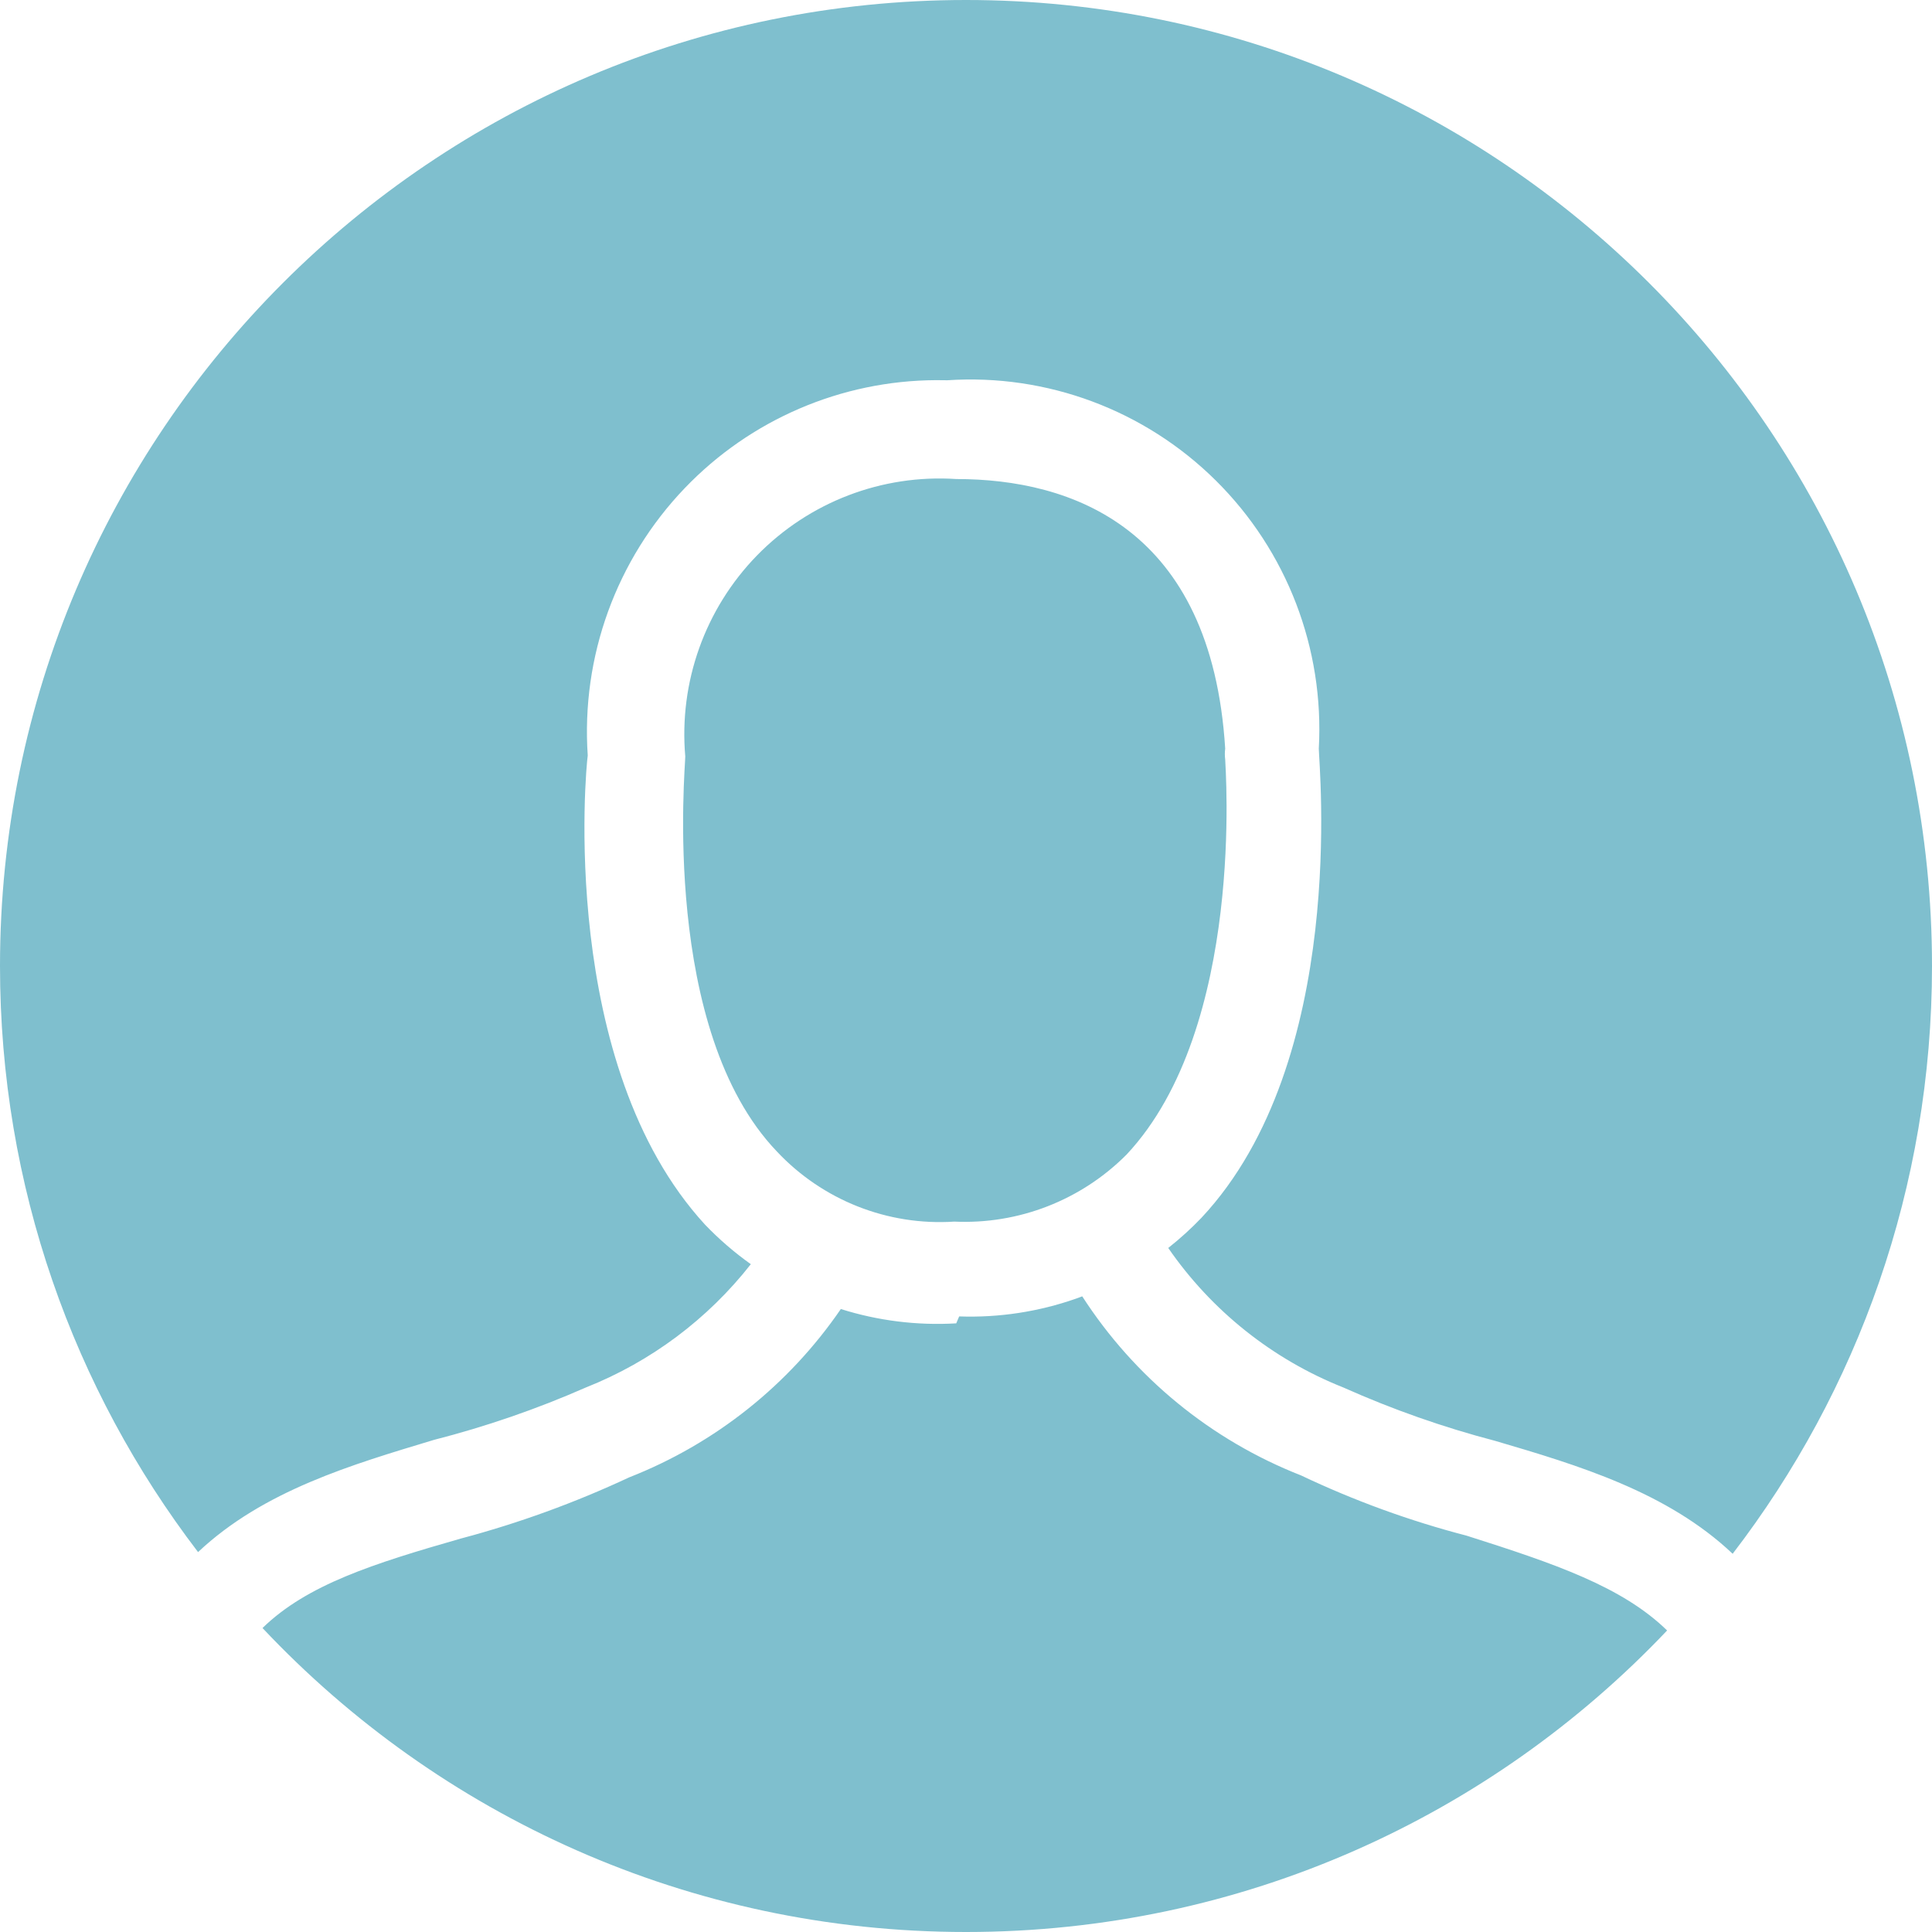 <?xml version="1.0" encoding="UTF-8"?>
<svg width="56px" height="56px" viewBox="0 0 56 56" version="1.1" xmlns="http://www.w3.org/2000/svg" xmlns:xlink="http://www.w3.org/1999/xlink">
    <title>5-organism/logo-agence/particulier logo/medium</title>
    <defs>
        <path d="M31.369,37.575 C32.883,39.921 35.098,41.741 37.712,42.766 C39.253,43.498 40.859,44.083 42.51,44.512 C45.073,45.326 47.02,45.991 48.322,47.26 C43.22,52.643 36.002,56 28,56 C19.962,56 12.715,52.613 7.609,47.189 C8.899,45.932 10.822,45.322 13.352,44.597 C15.029,44.152 16.663,43.558 18.235,42.823 C20.733,41.844 22.867,40.139 24.372,37.943 C25.44,38.28 26.573,38.425 27.717,38.358 L27.717,38.358 L27.802,38.157 C28.965,38.198 30.11,38.019 31.185,37.643 L31.185,37.643 Z M28,0 C43.464,0 56,12.536 56,28 C56,34.41 53.846,40.317 50.222,45.037 C48.322,43.24 45.733,42.468 43.338,41.764 C41.832,41.37 40.361,40.853 38.94,40.218 C36.88,39.4 35.115,37.989 33.862,36.173 C34.202,35.905 34.525,35.612 34.828,35.295 C39.083,30.744 38.226,22.157 38.226,21.699 C38.388,18.8 37.302,15.971 35.243,13.93 C33.184,11.888 30.35,10.829 27.46,11.022 L27.46,11.022 L27.13,11.019 C24.384,11.032 21.755,12.158 19.847,14.15 C17.863,16.221 16.842,19.034 17.036,21.899 C16.979,22.271 16.179,30.858 20.434,35.495 C20.843,35.922 21.288,36.305 21.763,36.643 C20.517,38.232 18.869,39.469 16.979,40.218 C15.557,40.843 14.086,41.35 12.581,41.735 C10.204,42.452 7.638,43.202 5.741,44.988 C2.14,40.277 0,34.389 0,28 C0,12.536 12.536,0 28,0 Z M21.945,16.097 C23.455,14.551 25.563,13.743 27.717,13.885 C31.058,13.885 35.113,15.287 35.513,21.699 C35.499,21.803 35.499,21.909 35.513,22.014 C35.513,22.186 36.113,29.771 32.657,33.463 C31.339,34.789 29.525,35.495 27.66,35.409 C25.729,35.535 23.844,34.789 22.519,33.377 C19.149,29.857 19.863,22.271 19.863,21.928 C19.675,19.773 20.436,17.643 21.945,16.097 Z" id="path-1"></path>
    </defs>
    <g id="Symbols" stroke="none" stroke-width="1" fill="none" fill-rule="evenodd">
        <g id="Formulaire-contact/right-column/loueur-particulier/desktop" transform="translate(-76, -64)">
            <g id="title" transform="translate(24, 24)">
                <g id="agence" transform="translate(52, 40)">
                    <g id="5-organism/logo-agence/particulier-logo/medium">
                        <mask id="mask-2" fill="white">
                            <use xlink:href="#path-1"></use>
                        </mask>
                        <use id="particulier" fill="#7FBFCE" fill-rule="evenodd" xlink:href="#path-1"></use>
                    </g>
                </g>
            </g>
        </g>
    </g>
</svg>